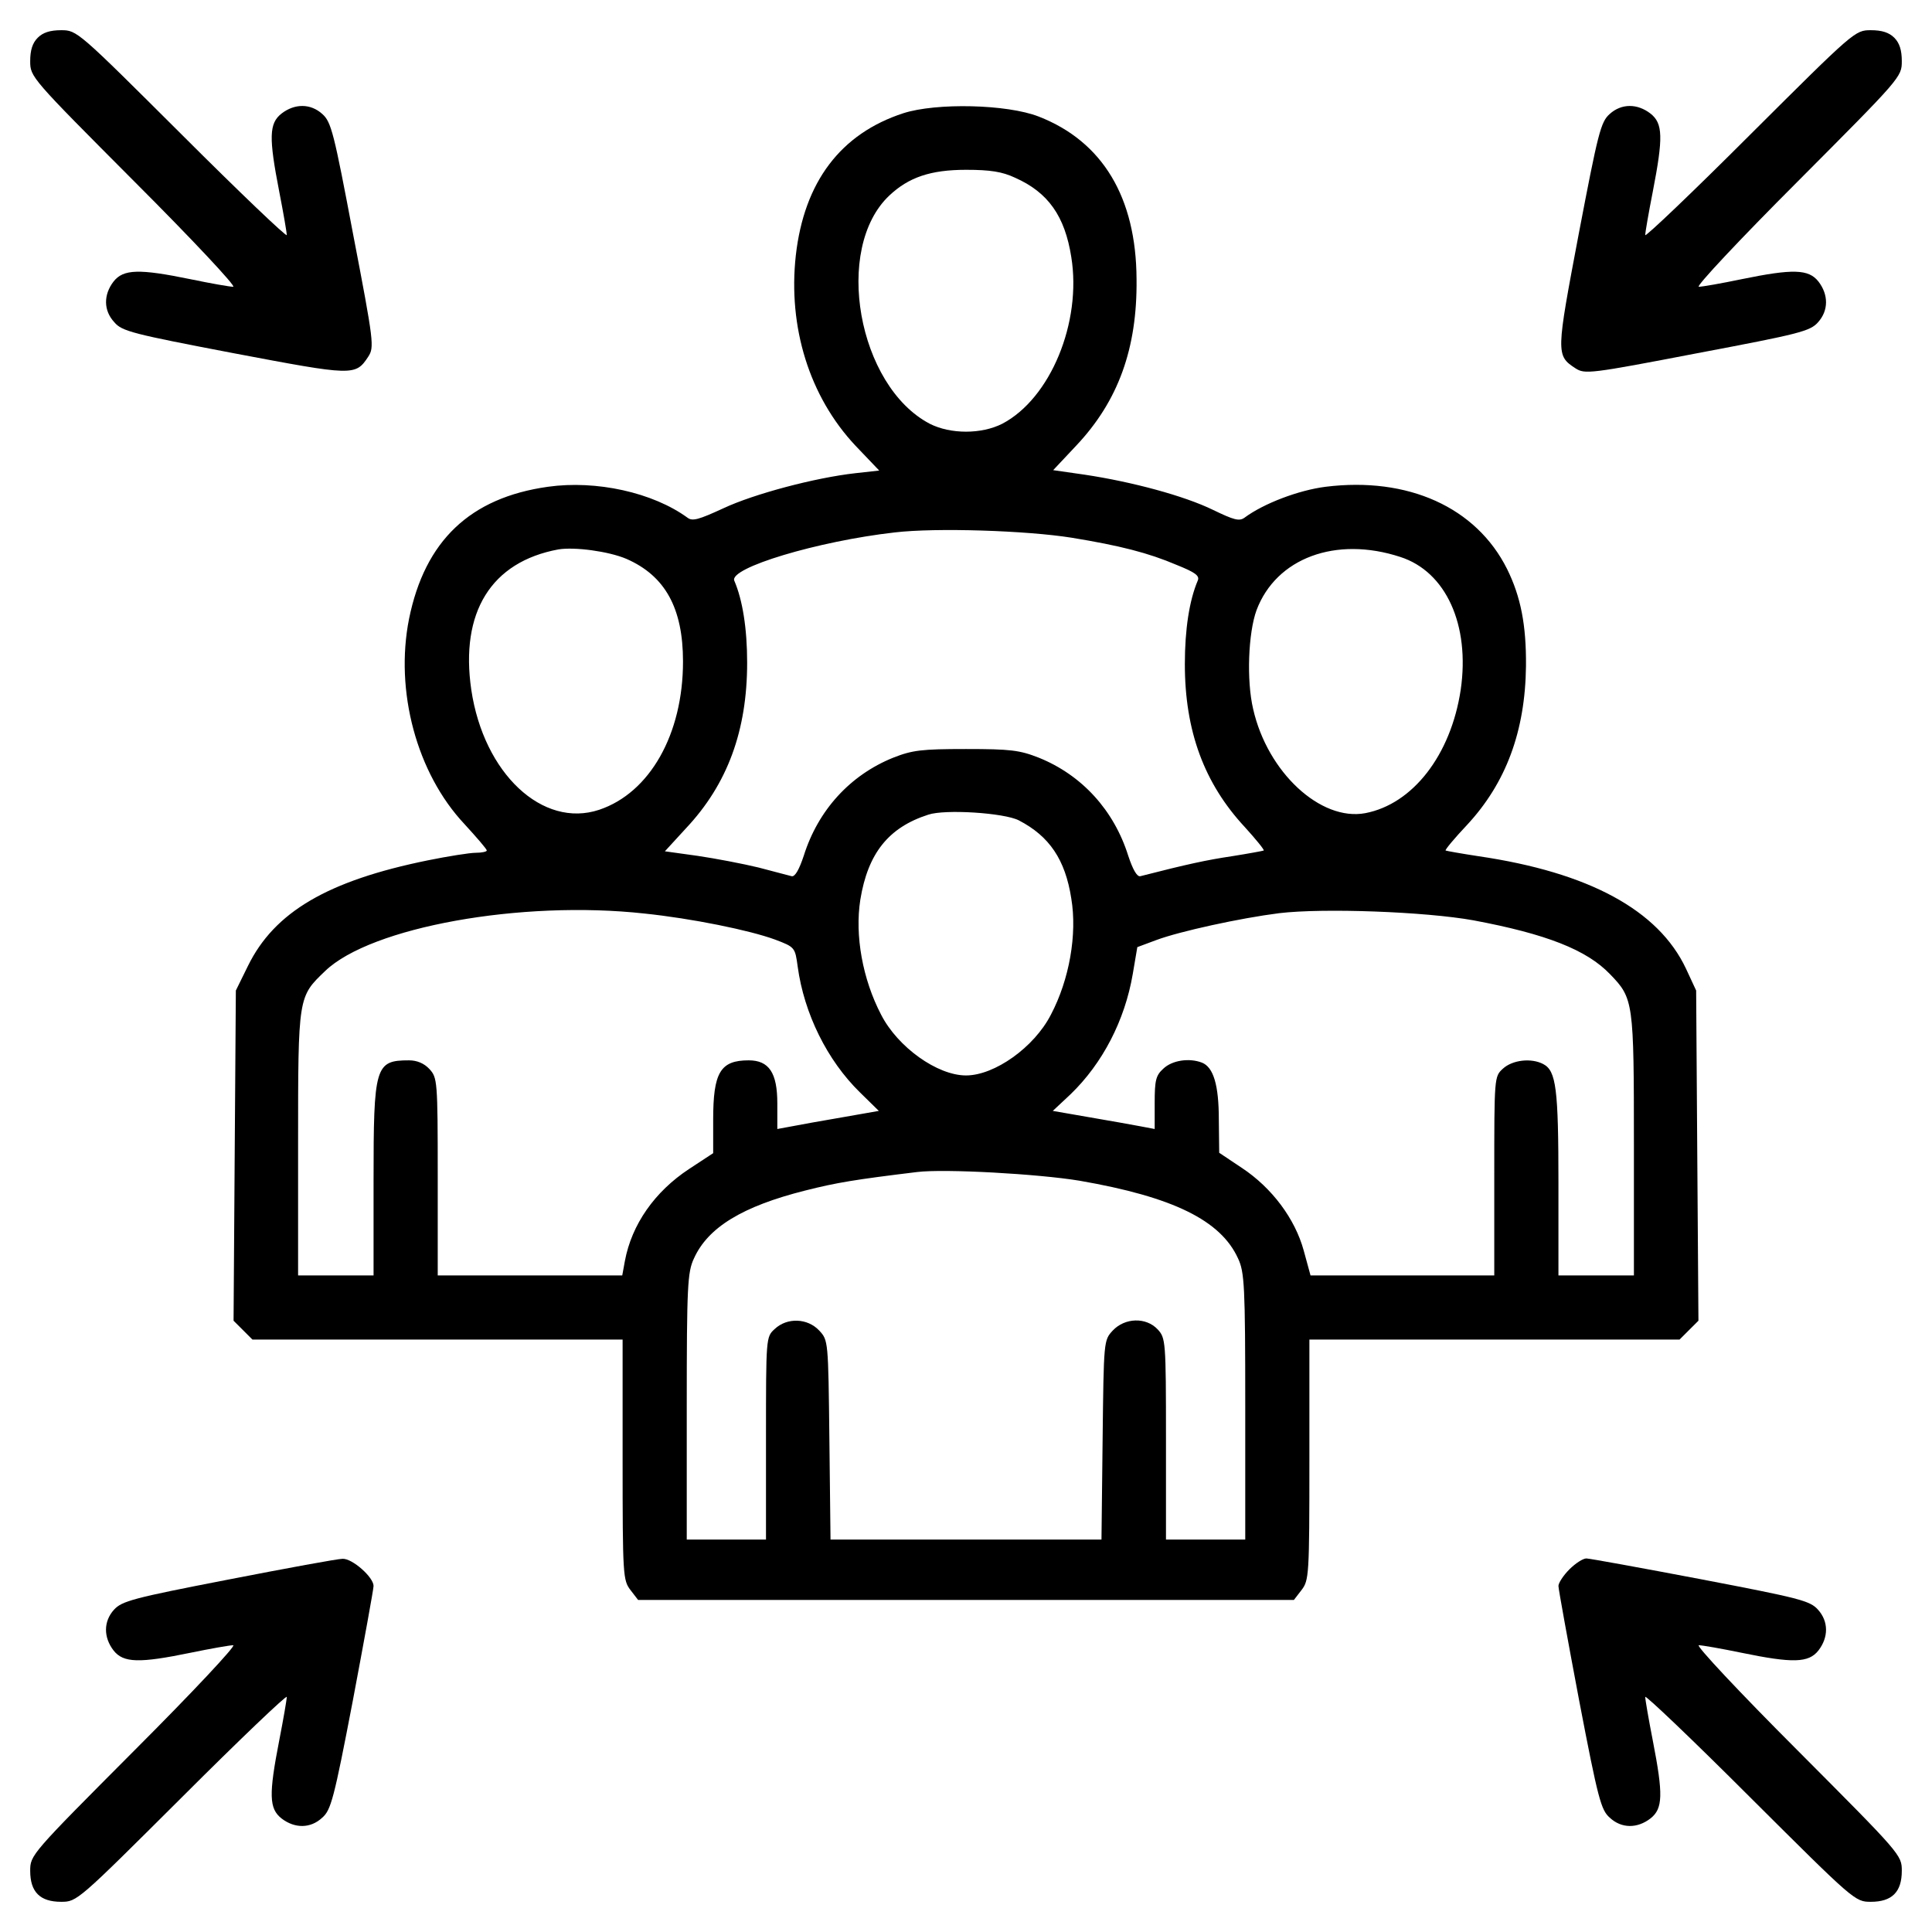 <svg xmlns="http://www.w3.org/2000/svg" width="65" height="65" viewBox="0 0 65 65" fill="none"><path d="M1.27 1.269C1.092 1.447 1.016 1.688 1.016 2.057C1.016 2.59 1.041 2.615 4.532 6.119C6.475 8.061 7.96 9.648 7.846 9.648C7.731 9.648 7.084 9.534 6.411 9.394C4.685 9.039 4.151 9.052 3.821 9.471C3.479 9.915 3.479 10.448 3.847 10.842C4.101 11.146 4.469 11.235 7.858 11.883C11.883 12.644 11.959 12.657 12.391 11.997C12.594 11.68 12.581 11.527 11.883 7.896C11.235 4.469 11.146 4.101 10.842 3.834C10.448 3.478 9.915 3.478 9.471 3.821C9.052 4.151 9.039 4.621 9.395 6.449C9.534 7.16 9.648 7.82 9.648 7.909C9.648 7.985 8.062 6.475 6.119 4.532C2.615 1.041 2.59 1.016 2.057 1.016C1.688 1.016 1.447 1.092 1.27 1.269Z" fill="black"></path><path d="M58.881 4.532C56.939 6.474 55.352 7.985 55.352 7.909C55.352 7.82 55.466 7.16 55.606 6.449C55.961 4.621 55.948 4.151 55.529 3.821C55.085 3.478 54.552 3.478 54.158 3.834C53.854 4.1 53.765 4.469 53.117 7.858C52.356 11.883 52.343 11.959 53.003 12.39C53.32 12.594 53.473 12.581 57.104 11.883C60.531 11.235 60.9 11.146 61.166 10.842C61.522 10.448 61.522 9.915 61.179 9.471C60.849 9.052 60.316 9.039 58.589 9.394C57.916 9.534 57.269 9.648 57.154 9.648C57.04 9.648 58.526 8.061 60.468 6.119C63.959 2.615 63.984 2.59 63.984 2.057C63.984 1.688 63.908 1.447 63.731 1.269C63.553 1.092 63.312 1.016 62.943 1.016C62.41 1.016 62.385 1.041 58.881 4.532Z" fill="black"></path><path d="M30.393 3.809C28.285 4.494 27.054 6.119 26.774 8.595C26.508 11.007 27.231 13.343 28.78 14.993L29.58 15.831L28.78 15.92C27.422 16.072 25.365 16.618 24.337 17.101C23.512 17.481 23.296 17.545 23.131 17.418C21.963 16.567 20.059 16.148 18.434 16.377C15.818 16.745 14.295 18.192 13.762 20.82C13.279 23.245 14.016 26.013 15.628 27.727C16.034 28.171 16.377 28.564 16.377 28.615C16.377 28.653 16.212 28.691 16.009 28.691C15.806 28.691 15.082 28.806 14.396 28.945C11.02 29.631 9.229 30.685 8.341 32.5L7.935 33.325L7.896 38.873L7.858 44.434L8.176 44.751L8.493 45.068H14.727H20.947V49.118C20.947 53.016 20.96 53.168 21.214 53.498L21.468 53.828H32.5H43.532L43.786 53.498C44.04 53.168 44.053 53.016 44.053 49.118V45.068H50.273H56.507L56.824 44.751L57.142 44.434L57.103 38.886L57.065 33.325L56.723 32.589C55.796 30.621 53.46 29.352 49.74 28.806C49.156 28.717 48.661 28.628 48.636 28.615C48.61 28.59 48.94 28.196 49.359 27.752C50.667 26.343 51.315 24.604 51.34 22.407C51.352 21.023 51.162 20.071 50.705 19.145C49.664 17.062 47.366 16.034 44.599 16.377C43.697 16.491 42.517 16.936 41.869 17.418C41.691 17.545 41.514 17.494 40.803 17.151C39.838 16.682 38.099 16.212 36.499 15.971L35.433 15.818L36.22 14.98C37.616 13.495 38.264 11.73 38.238 9.395C38.226 6.64 37.096 4.761 34.95 3.923C33.884 3.504 31.497 3.453 30.393 3.809ZM34.15 5.979C35.268 6.475 35.826 7.274 36.042 8.646C36.398 10.842 35.344 13.406 33.719 14.257C33.02 14.612 31.98 14.612 31.281 14.257C28.856 12.987 28.031 8.354 29.923 6.576C30.57 5.967 31.307 5.713 32.5 5.713C33.312 5.713 33.719 5.776 34.15 5.979ZM36.055 18.091C37.68 18.357 38.632 18.599 39.584 19.005C40.219 19.259 40.371 19.373 40.295 19.538C40.016 20.198 39.863 21.163 39.863 22.344C39.863 24.591 40.511 26.355 41.882 27.828C42.25 28.234 42.542 28.59 42.517 28.615C42.491 28.628 42.009 28.717 41.45 28.806C40.6 28.933 39.952 29.072 38.365 29.479C38.251 29.504 38.111 29.25 37.959 28.793C37.477 27.257 36.398 26.076 34.95 25.492C34.303 25.238 33.998 25.2 32.5 25.2C31.002 25.2 30.697 25.238 30.05 25.492C28.602 26.076 27.523 27.257 27.041 28.793C26.889 29.25 26.749 29.504 26.635 29.479C26.546 29.453 26.038 29.326 25.518 29.186C24.997 29.06 24.07 28.882 23.461 28.793L22.369 28.641L23.08 27.866C24.477 26.381 25.137 24.578 25.137 22.293C25.137 21.15 24.984 20.186 24.705 19.538C24.515 19.106 27.523 18.205 30.101 17.913C31.497 17.748 34.544 17.85 36.055 18.091ZM21.074 18.802C22.382 19.373 22.979 20.465 22.979 22.255C22.979 24.705 21.861 26.673 20.16 27.244C18.256 27.879 16.275 26.025 15.856 23.207C15.476 20.605 16.517 18.903 18.789 18.484C19.335 18.395 20.477 18.548 21.074 18.802ZM47.112 18.738C48.648 19.233 49.461 21.023 49.144 23.207C48.813 25.403 47.531 27.054 45.932 27.358C44.434 27.638 42.644 25.987 42.161 23.855C41.933 22.89 41.996 21.29 42.275 20.528C42.935 18.776 44.941 18.027 47.112 18.738ZM34.277 27.6C35.306 28.133 35.839 28.92 36.042 30.227C36.245 31.434 35.978 32.957 35.356 34.138C34.798 35.23 33.465 36.182 32.5 36.182C31.535 36.182 30.202 35.23 29.644 34.138C29.021 32.944 28.755 31.472 28.945 30.266C29.199 28.717 29.885 27.841 31.23 27.409C31.789 27.219 33.782 27.346 34.277 27.6ZM21.684 30.735C23.27 30.9 25.213 31.294 26.076 31.611C26.749 31.865 26.749 31.878 26.838 32.525C27.054 34.1 27.828 35.674 28.933 36.753L29.567 37.375L28.336 37.591C27.663 37.705 26.889 37.845 26.635 37.895L26.152 37.984V37.121C26.152 36.093 25.873 35.674 25.188 35.674C24.235 35.674 23.994 36.08 23.994 37.667V38.797L23.182 39.33C22.026 40.092 21.252 41.196 21.023 42.428L20.935 42.91H17.837H14.727V39.584C14.727 36.347 14.714 36.258 14.447 35.966C14.27 35.775 14.028 35.674 13.762 35.674C12.619 35.674 12.568 35.864 12.568 39.736V42.91H11.299H10.029V38.467C10.029 33.503 10.029 33.541 10.943 32.665C12.479 31.192 17.532 30.278 21.684 30.735ZM49.575 30.964C52.013 31.421 53.384 31.954 54.171 32.779C54.958 33.592 54.971 33.693 54.971 38.53V42.91H53.701H52.432V39.812C52.432 36.626 52.355 36.029 51.924 35.801C51.518 35.585 50.883 35.661 50.565 35.953C50.273 36.22 50.273 36.232 50.273 39.571V42.91H47.176H44.091L43.862 42.072C43.57 41.006 42.796 39.965 41.78 39.292L41.019 38.784L41.006 37.667C41.006 36.512 40.828 35.902 40.435 35.75C40.003 35.585 39.432 35.674 39.14 35.953C38.886 36.182 38.848 36.347 38.848 37.108V37.984L38.378 37.895C38.111 37.845 37.337 37.705 36.664 37.591L35.42 37.375L36.017 36.816C37.096 35.775 37.845 34.328 38.111 32.767L38.264 31.865L38.911 31.624C39.698 31.332 41.73 30.888 43.037 30.723C44.523 30.545 47.963 30.672 49.575 30.964ZM36.321 39.724C39.47 40.27 41.069 41.057 41.653 42.339C41.869 42.796 41.895 43.266 41.895 47.315V51.797H40.562H39.228V48.407C39.228 45.106 39.216 45.018 38.949 44.726C38.556 44.307 37.845 44.332 37.438 44.764C37.134 45.094 37.134 45.094 37.096 48.445L37.058 51.797H32.5H27.942L27.904 48.445C27.866 45.094 27.866 45.094 27.561 44.764C27.168 44.345 26.482 44.319 26.064 44.713C25.771 44.98 25.771 44.992 25.771 48.395V51.797H24.439H23.105V47.315C23.105 43.266 23.131 42.796 23.347 42.339C23.816 41.298 24.972 40.587 27.092 40.054C28.145 39.787 28.768 39.685 30.85 39.432C31.776 39.317 34.938 39.495 36.321 39.724Z" fill="black"></path><path d="M7.681 53.143C4.469 53.765 4.101 53.866 3.834 54.158C3.479 54.552 3.479 55.085 3.821 55.529C4.151 55.948 4.685 55.961 6.411 55.605C7.084 55.466 7.731 55.352 7.846 55.352C7.96 55.352 6.475 56.938 4.532 58.881C1.041 62.385 1.016 62.41 1.016 62.943C1.016 63.654 1.346 63.984 2.057 63.984C2.59 63.984 2.615 63.959 6.119 60.468C8.062 58.525 9.648 57.015 9.648 57.091C9.648 57.18 9.534 57.84 9.395 58.551C9.039 60.379 9.052 60.849 9.471 61.179C9.915 61.522 10.448 61.522 10.842 61.153C11.134 60.899 11.235 60.531 11.87 57.218C12.251 55.199 12.568 53.46 12.568 53.358C12.568 53.066 11.857 52.432 11.527 52.444C11.362 52.444 9.636 52.762 7.681 53.143Z" fill="black"></path><path d="M52.8 52.8C52.597 53.003 52.432 53.257 52.432 53.358C52.432 53.46 52.749 55.199 53.13 57.218C53.765 60.531 53.866 60.899 54.158 61.153C54.552 61.522 55.085 61.522 55.529 61.179C55.948 60.849 55.961 60.379 55.605 58.551C55.466 57.84 55.352 57.18 55.352 57.091C55.352 57.015 56.938 58.525 58.881 60.468C62.385 63.959 62.41 63.984 62.943 63.984C63.654 63.984 63.984 63.654 63.984 62.943C63.984 62.41 63.959 62.385 60.468 58.881C58.525 56.938 57.04 55.352 57.154 55.352C57.269 55.352 57.916 55.466 58.589 55.605C60.315 55.961 60.849 55.948 61.179 55.529C61.522 55.085 61.522 54.552 61.166 54.158C60.899 53.853 60.531 53.765 57.218 53.13C55.212 52.749 53.473 52.432 53.371 52.432C53.257 52.432 53.003 52.597 52.8 52.8Z" fill="black"></path></svg>